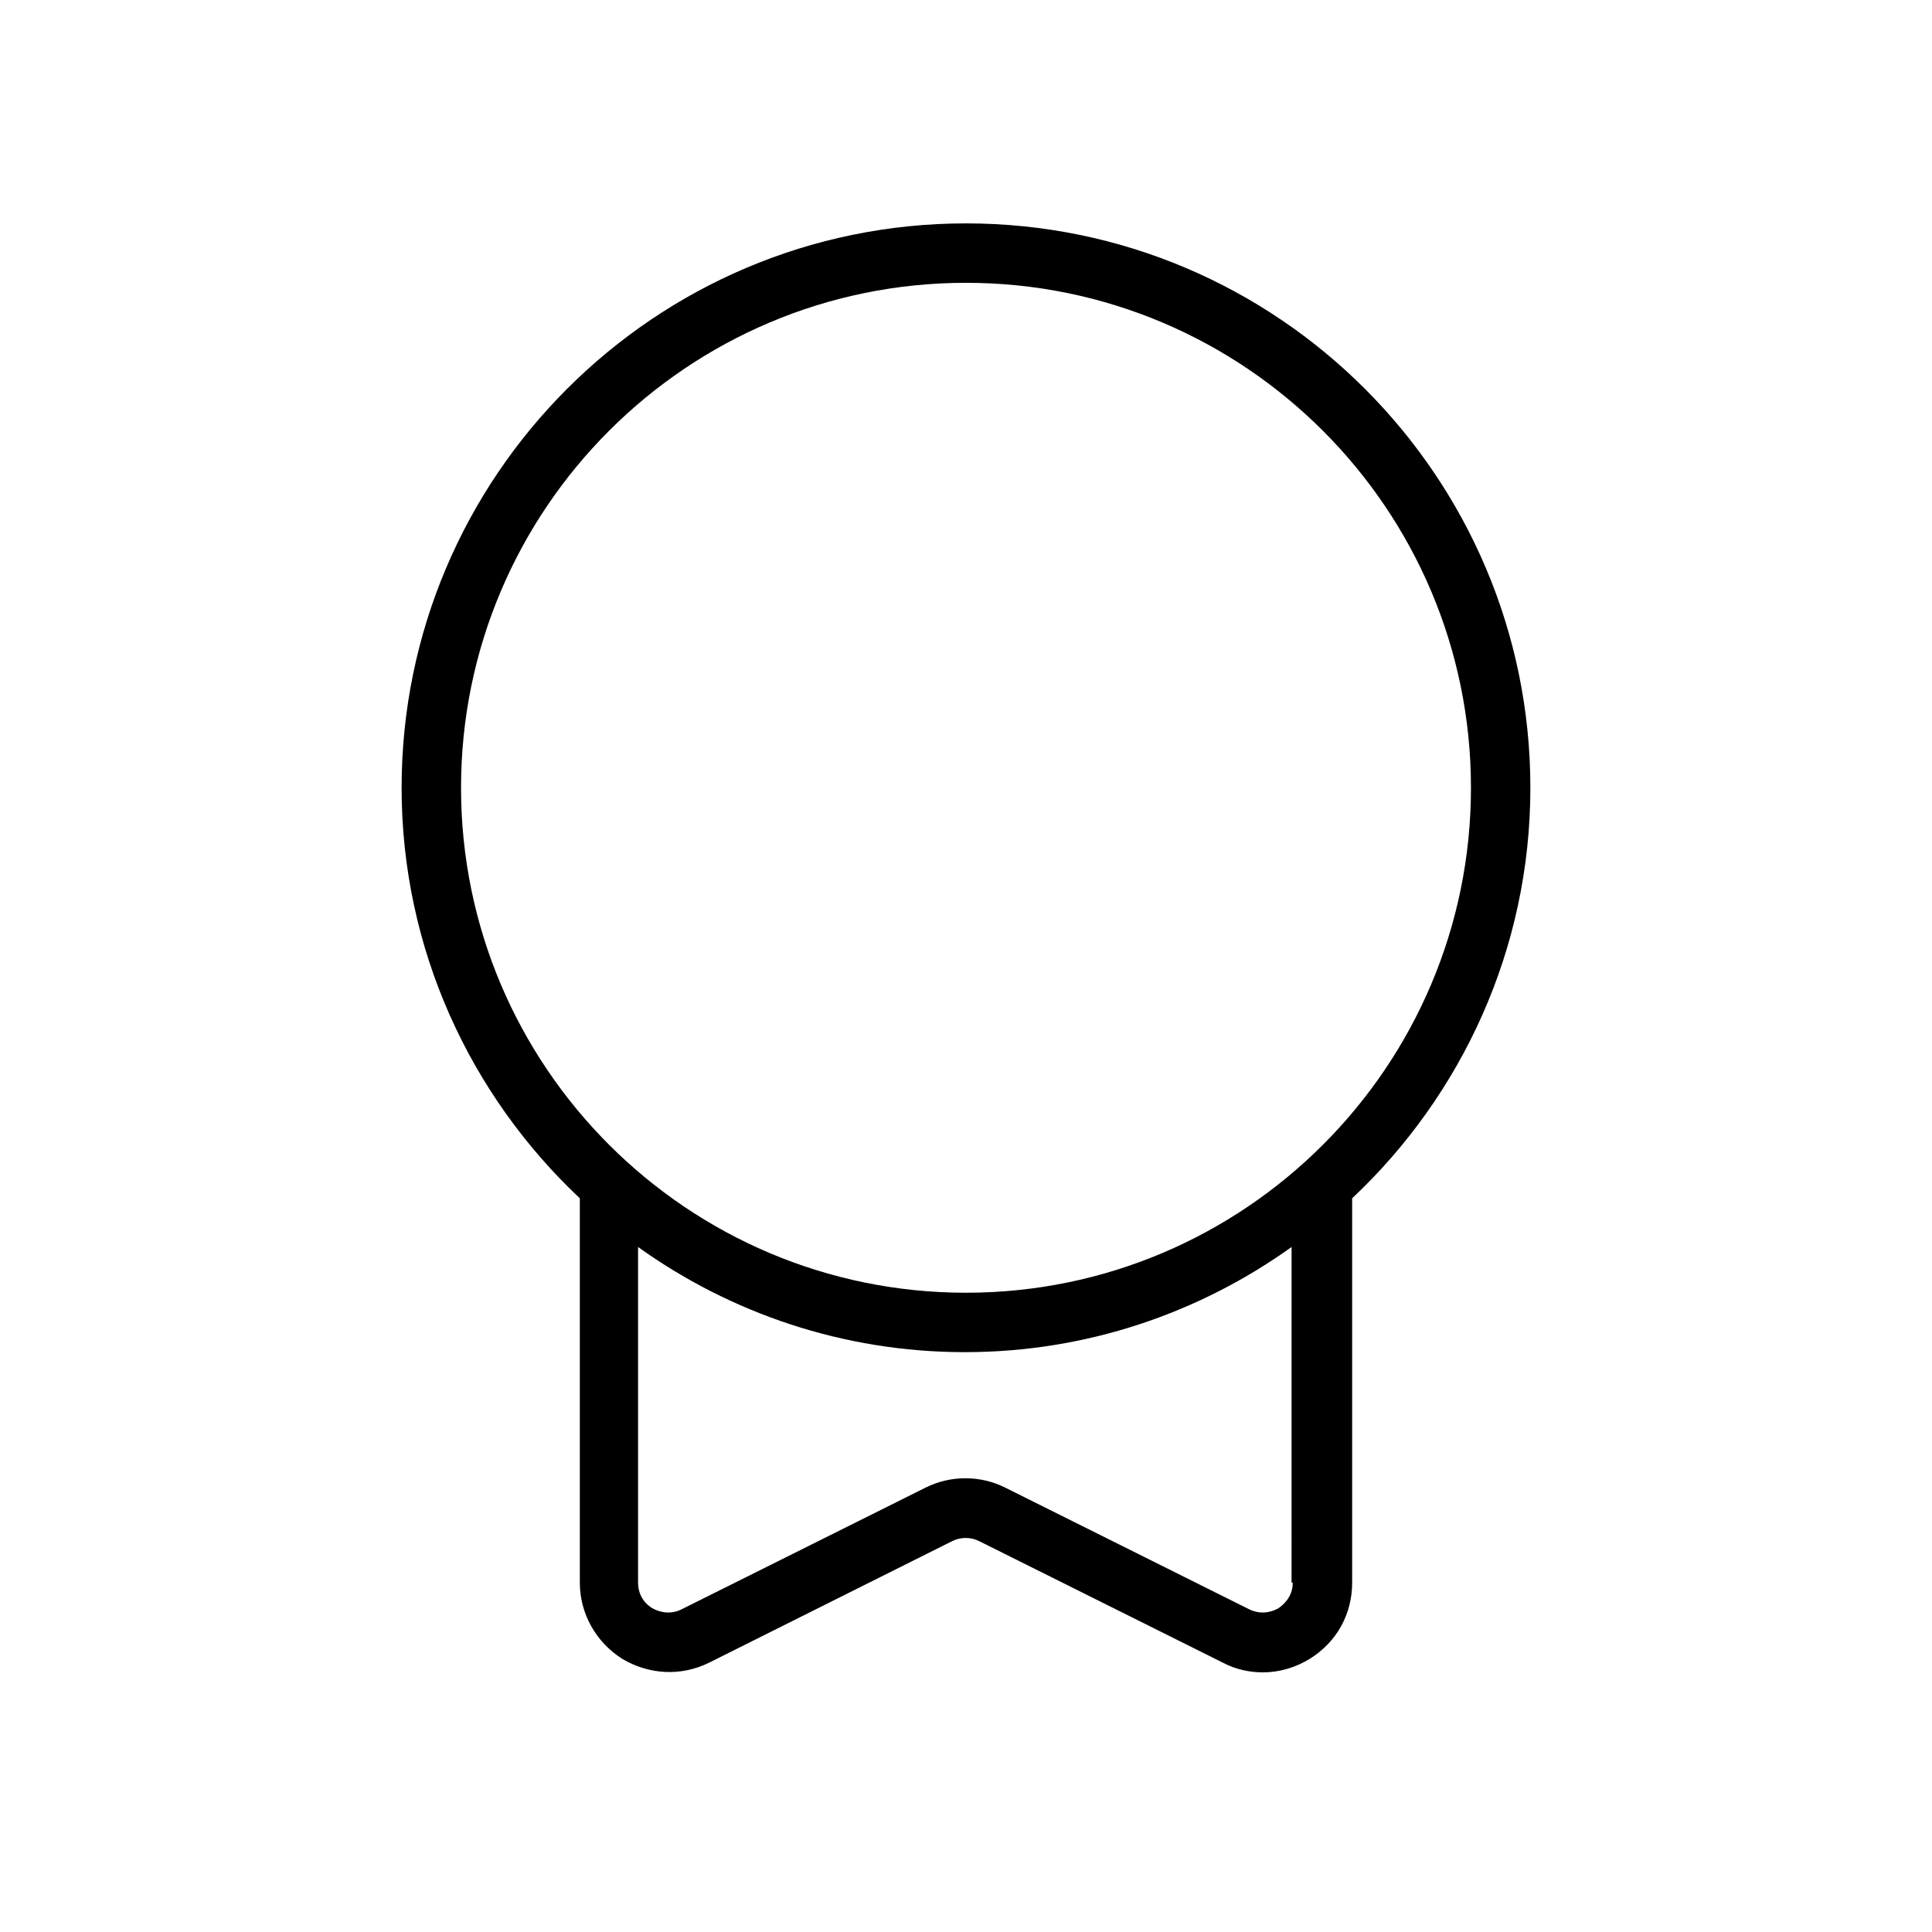 <?xml version="1.0" encoding="UTF-8"?>
<!-- Uploaded to: SVG Repo, www.svgrepo.com, Generator: SVG Repo Mixer Tools -->
<svg fill="#000000" width="800px" height="800px" version="1.1" viewBox="144 144 512 512" xmlns="http://www.w3.org/2000/svg">
 <path d="m400 203.2c-82.5 0-149.57 67.07-149.57 149.57 0 42.824 18.262 81.555 47.23 108.79v101.86c0 8.188 4.25 15.742 11.18 20.152 7.086 4.25 15.586 4.723 22.984 1.102l64.551-32.273c2.203-1.102 4.879-1.102 7.086 0l64.707 32.273c3.305 1.73 6.926 2.519 10.547 2.519 4.25 0 8.66-1.258 12.438-3.621 7.086-4.41 11.18-11.809 11.18-20.152v-101.86c28.969-27.238 47.23-65.969 47.23-108.79 0.004-82.504-67.066-149.57-149.56-149.57zm86.59 360.22c0 3.938-2.676 5.984-3.777 6.769-1.102 0.629-4.094 2.047-7.715 0.316l-64.707-32.273c-6.613-3.305-14.484-3.305-21.098 0l-64.707 32.273c-3.465 1.73-6.613 0.316-7.715-0.316-1.102-0.629-3.777-2.676-3.777-6.769v-88.953c24.402 17.477 54.316 27.867 86.594 27.867 32.273 0 62.188-10.391 86.594-27.867l-0.004 88.953zm-86.59-76.832c-73.84 0-133.82-59.984-133.82-133.82s59.984-133.82 133.82-133.82 133.82 59.984 133.82 133.82-59.984 133.82-133.82 133.82z"/>
</svg>